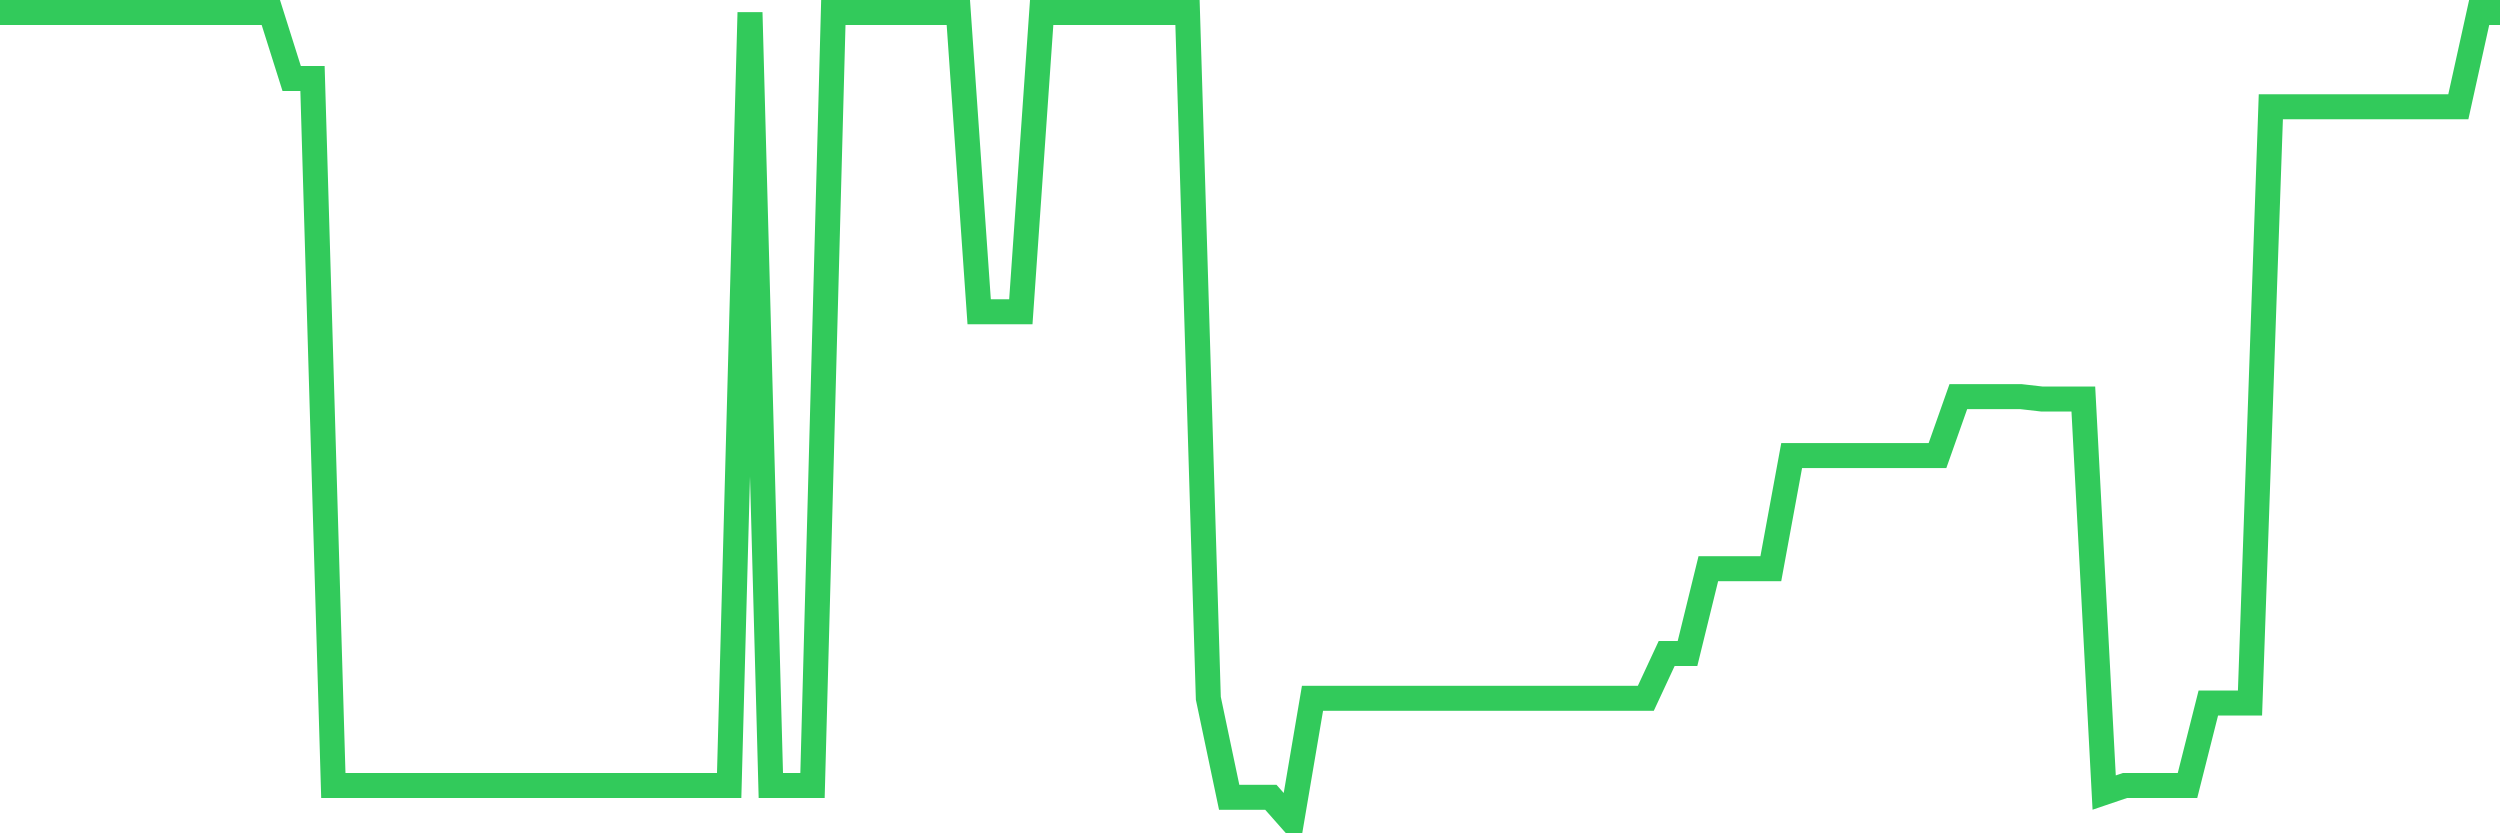 <svg
  xmlns="http://www.w3.org/2000/svg"
  xmlns:xlink="http://www.w3.org/1999/xlink"
  width="120"
  height="40"
  viewBox="0 0 120 40"
  preserveAspectRatio="none"
>
  <polyline
    points="0,0.6 1,0.6 2,0.6 3,0.6 4,0.6 5,0.6 6,0.6 7,0.6 8,0.6 9,0.6 10,0.6 11,0.6 12,0.6 13,0.6 14,3.767 15,3.767 16,37.703 17,37.703 18,37.703 19,37.703 20,37.703 21,37.703 22,37.703 23,37.703 24,37.703 25,37.703 26,37.703 27,37.703 28,37.703 29,37.703 30,37.703 31,37.703 32,37.703 33,37.703 34,37.703 35,37.703 36,0.6 37,37.703 38,37.703 39,37.703 40,0.6 41,0.6 42,0.6 43,0.6 44,0.6 45,0.6 46,0.6 47,14.966 48,14.966 49,14.966 50,0.6 51,0.6 52,0.6 53,0.6 54,0.6 55,0.6 56,0.6 57,0.6 58,33.518 59,38.269 60,38.269 61,38.269 62,39.4 63,33.518 64,33.518 65,33.518 66,33.518 67,33.518 68,33.518 69,33.518 70,33.518 71,33.518 72,33.518 73,33.518 74,33.518 75,33.518 76,33.518 77,33.518 78,33.518 79,33.518 80,31.369 81,31.369 82,27.296 83,27.296 84,27.296 85,27.296 86,21.866 87,21.866 88,21.866 89,21.866 90,21.866 91,21.866 92,21.866 93,21.866 94,19.038 95,19.038 96,19.038 97,19.038 98,19.152 99,19.152 100,19.152 101,38.043 102,37.703 103,37.703 104,37.703 105,37.703 106,33.744 107,33.744 108,33.744 109,5.125 110,5.125 111,5.125 112,5.125 113,5.125 114,5.125 115,5.125 116,5.125 117,5.125 118,5.125 119,0.6 120,0.6"
    fill="none"
    stroke="#32ca5b"
    stroke-width="1.2"
  >
  </polyline>
</svg>